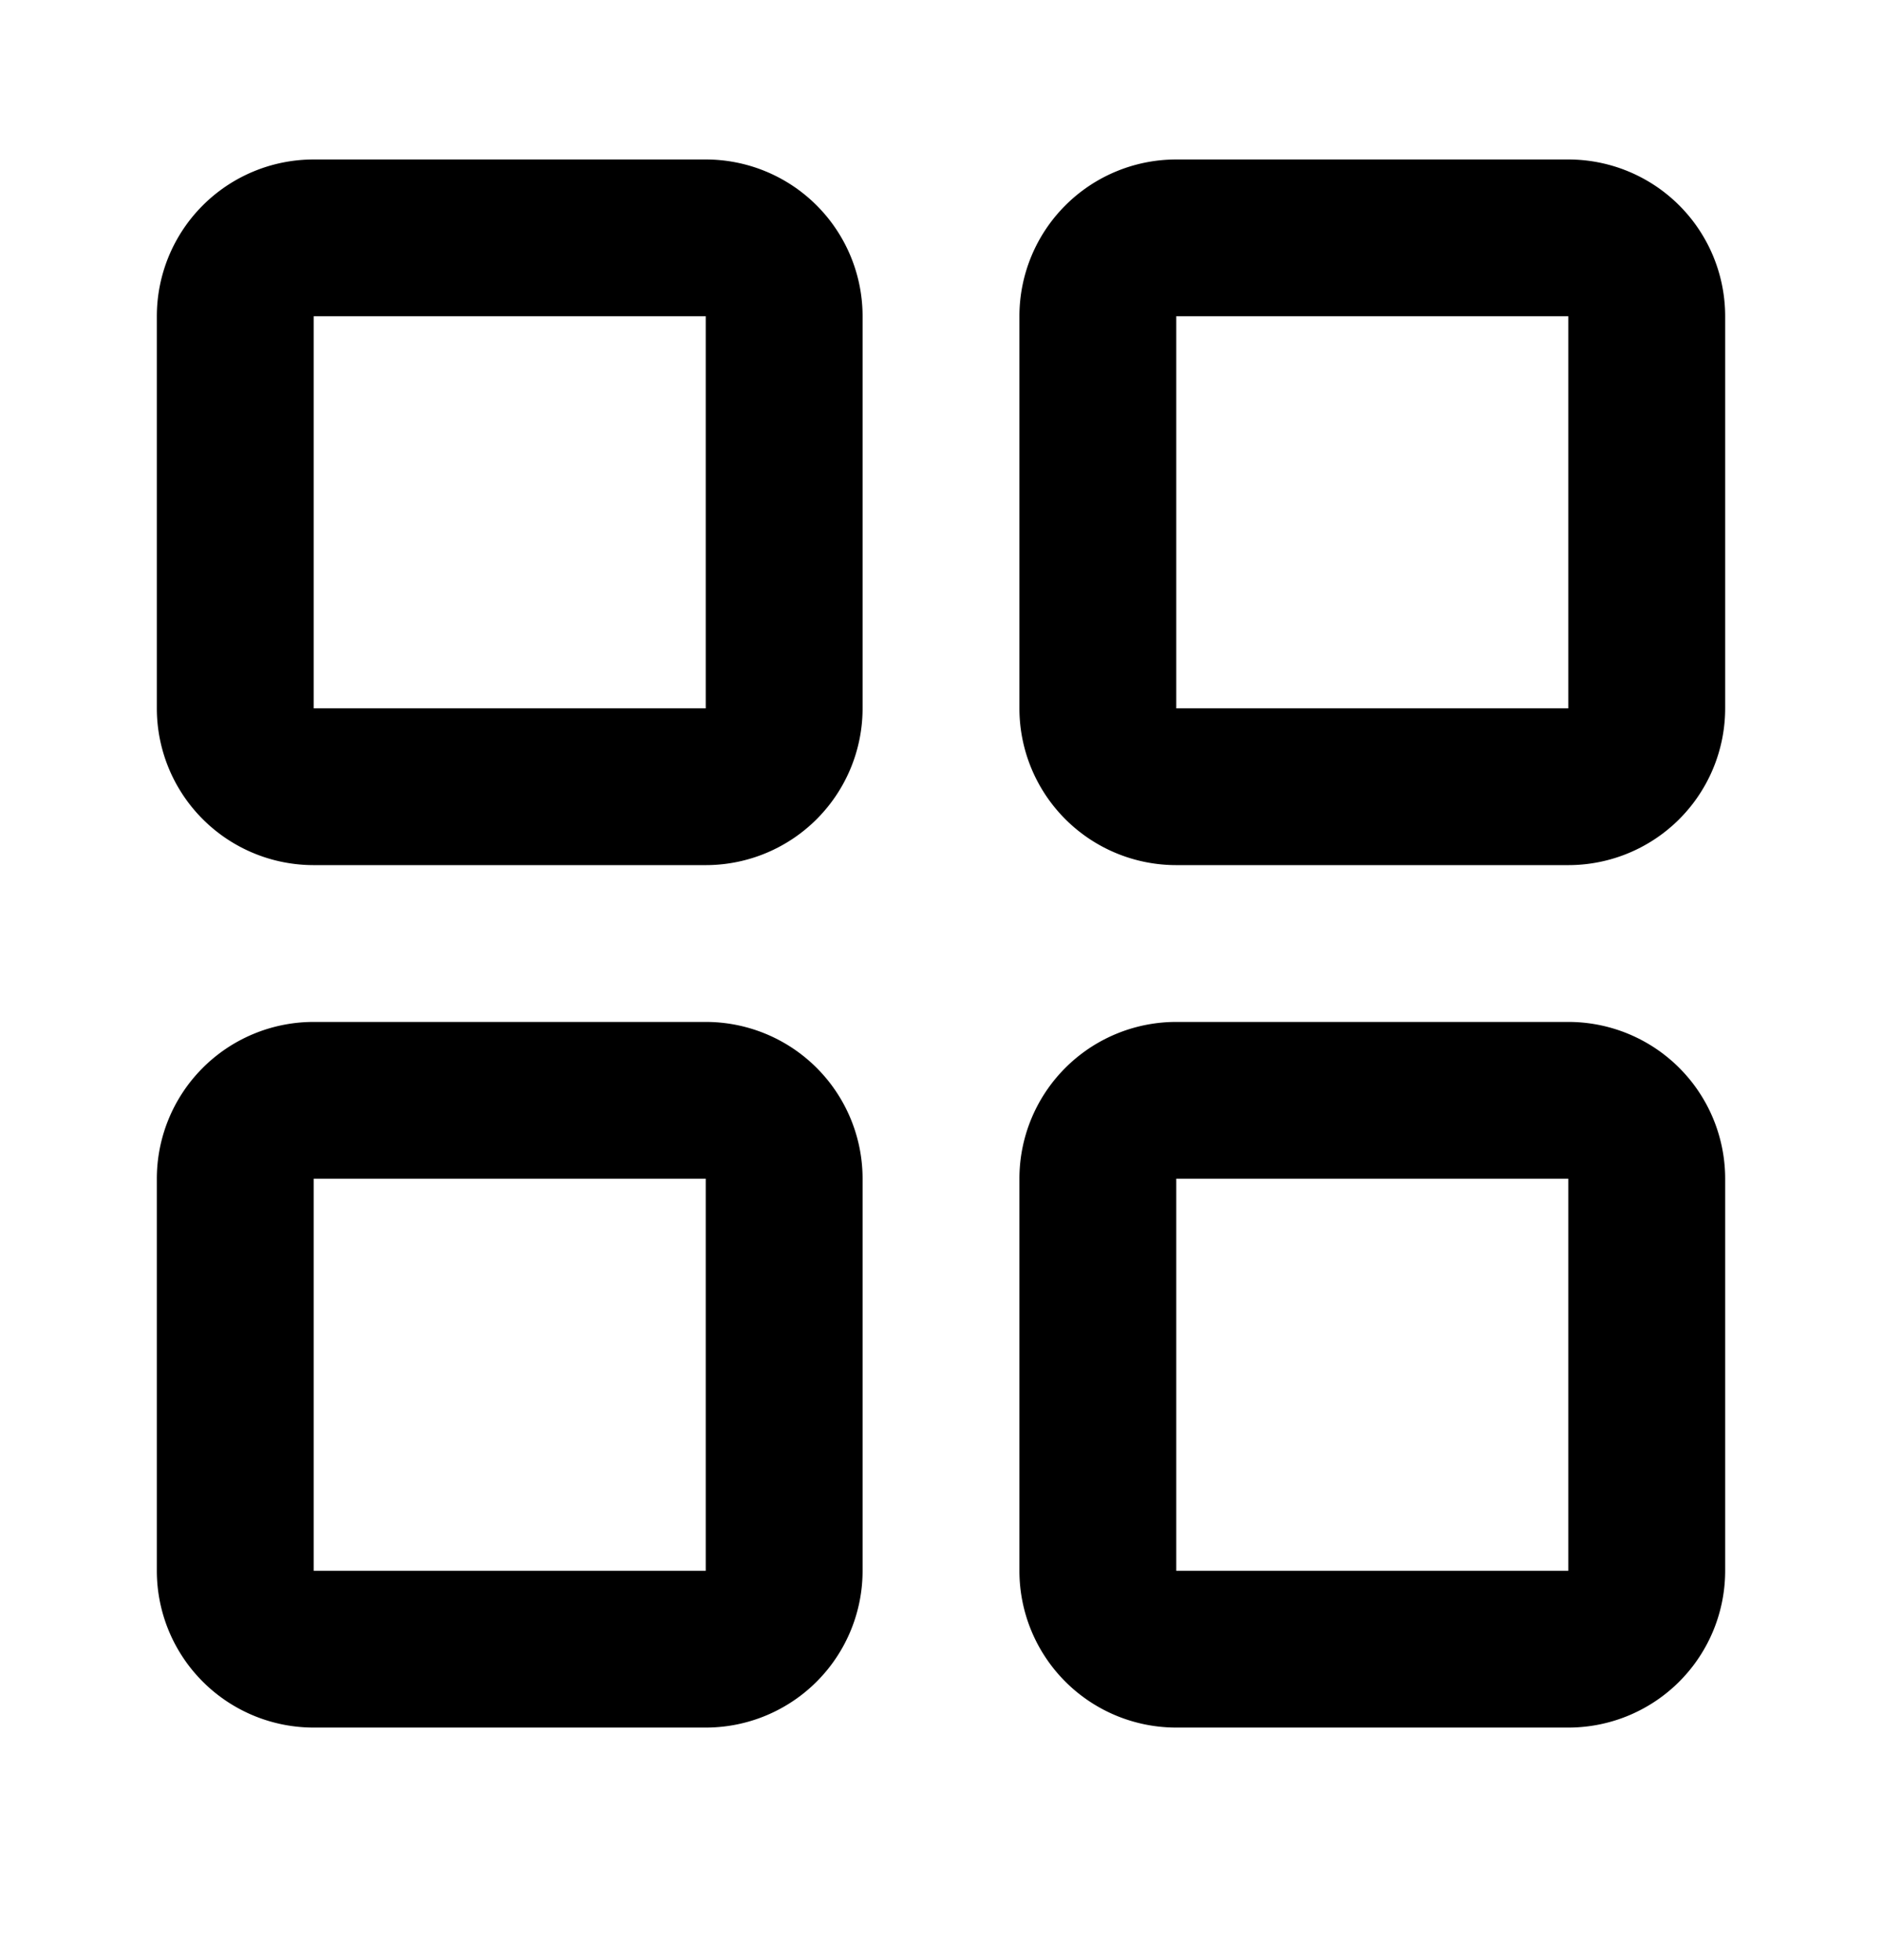 <svg width="24" height="25" viewBox="0 0 24 25" fill="none" xmlns="http://www.w3.org/2000/svg"><path d="M9 3.034H4a1 1 0 00-1 1v5a1 1 0 001 1h5a1 1 0 001-1v-5a1 1 0 00-1-1zm0 11H4a1 1 0 00-1 1v5a1 1 0 001 1h5a1 1 0 001-1v-5a1 1 0 00-1-1zm11-11h-5a1 1 0 00-1 1v5a1 1 0 001 1h5a1 1 0 001-1v-5a1 1 0 00-1-1zm0 11h-5a1 1 0 00-1 1v5a1 1 0 001 1h5a1 1 0 001-1v-5a1 1 0 00-1-1z" stroke="#000" stroke-width="2" stroke-linecap="round" stroke-linejoin="round"/></svg>